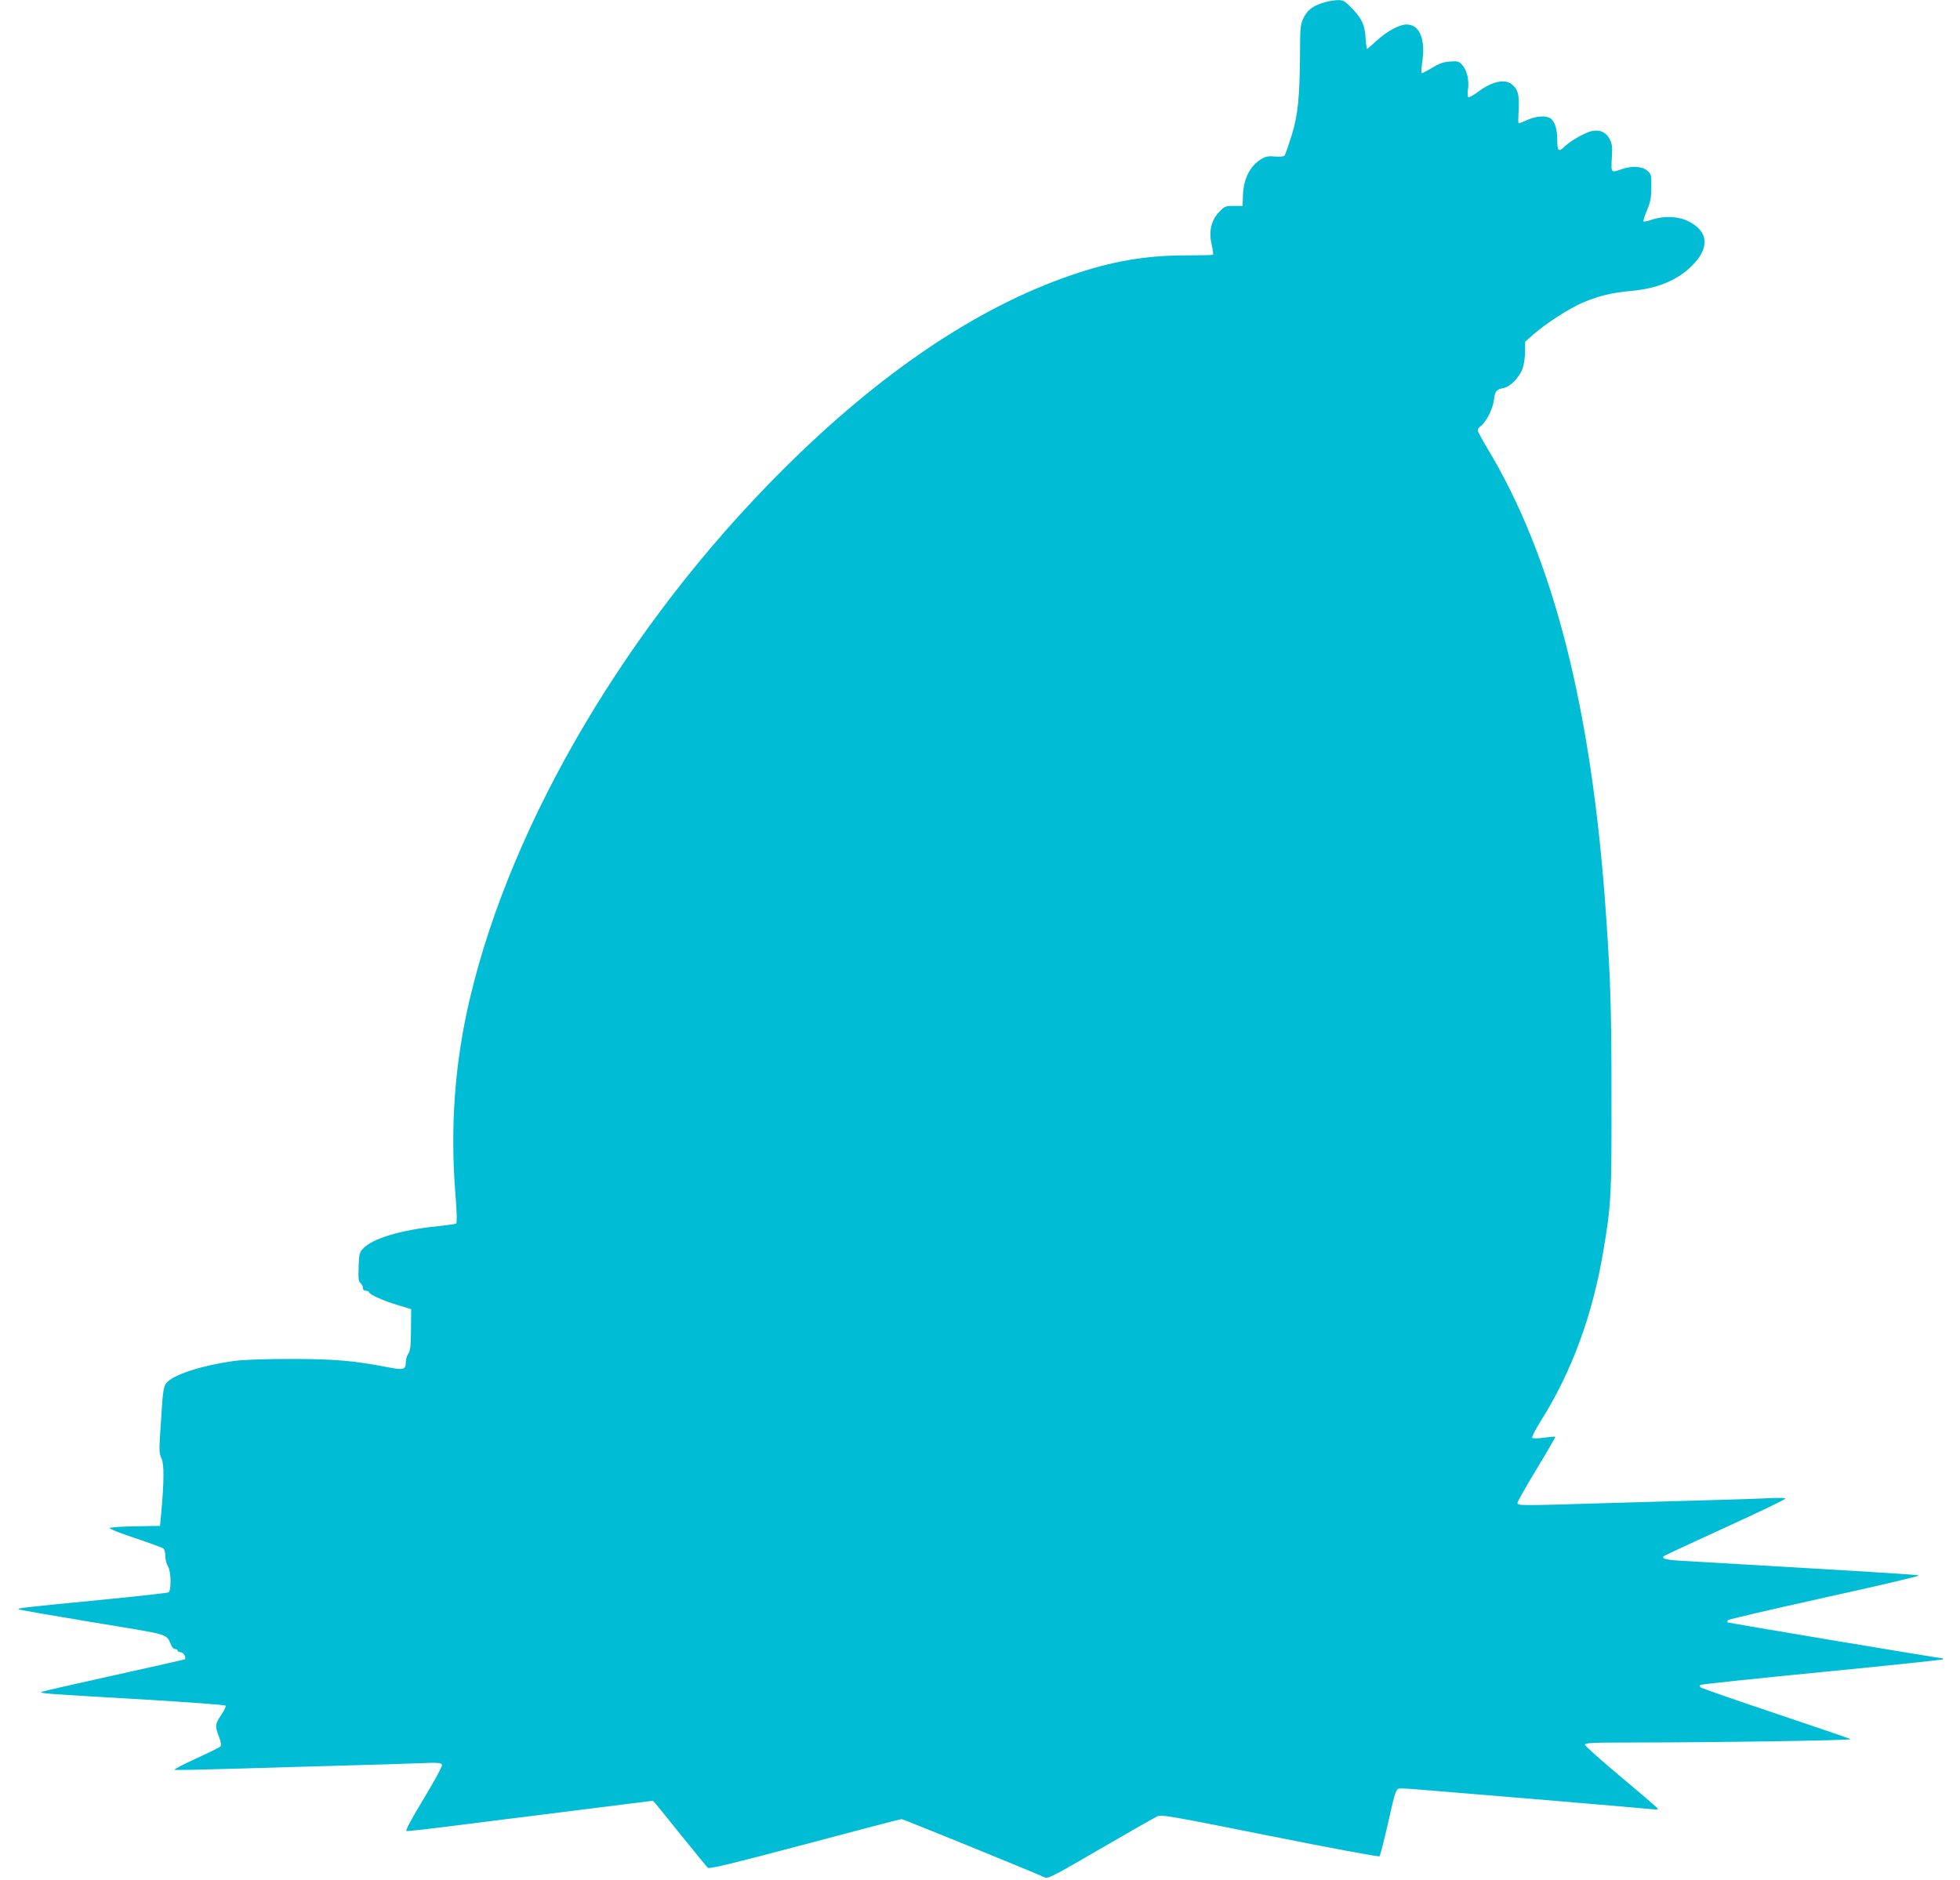 <?xml version="1.0" standalone="no"?>
<!DOCTYPE svg PUBLIC "-//W3C//DTD SVG 20010904//EN"
 "http://www.w3.org/TR/2001/REC-SVG-20010904/DTD/svg10.dtd">
<svg version="1.0" xmlns="http://www.w3.org/2000/svg"
 width="1280pt" height="1228pt" viewBox="0 0 1280 1228"
 preserveAspectRatio="xMidYMid meet">
<g transform="translate(0,1228) scale(0.1,-0.1)"
fill="#00bcd4" stroke="none">
<path d="M8631 12259 c-65 -22 -97 -50 -122 -104 -16 -34 -19 -67 -19 -210 -2
-301 -13 -414 -55 -550 -21 -66 -41 -125 -46 -131 -5 -6 -31 -9 -63 -6 -44 4
-62 0 -91 -18 -73 -45 -115 -130 -118 -240 l-2 -65 -58 0 c-55 0 -60 -2 -97
-41 -51 -55 -67 -126 -47 -213 8 -34 12 -63 8 -65 -3 -2 -85 -4 -181 -4 -258
0 -478 -38 -741 -128 -619 -211 -1257 -642 -1894 -1279 -1000 -999 -1760
-2282 -2035 -3440 -100 -419 -132 -848 -95 -1295 9 -111 10 -177 4 -181 -5 -3
-63 -11 -128 -18 -230 -23 -417 -79 -478 -143 -26 -27 -28 -36 -31 -122 -3
-75 -1 -95 12 -105 9 -8 16 -22 16 -32 0 -12 7 -19 20 -19 11 0 20 -4 20 -9 0
-14 95 -57 190 -85 l85 -26 -1 -134 c-1 -106 -4 -138 -18 -157 -9 -13 -16 -38
-16 -55 0 -49 -14 -53 -118 -33 -220 43 -349 54 -632 54 -174 0 -310 -5 -370
-13 -224 -31 -411 -94 -448 -150 -12 -19 -19 -58 -24 -141 -4 -64 -10 -160
-14 -214 -5 -80 -3 -104 11 -133 17 -37 17 -143 -2 -354 l-8 -85 -160 -3 c-88
-1 -163 -6 -168 -11 -5 -5 68 -34 165 -66 95 -32 179 -62 185 -68 7 -5 13 -28
13 -51 0 -23 8 -52 17 -66 20 -28 23 -157 4 -169 -6 -4 -185 -24 -398 -45
-549 -53 -596 -59 -581 -66 7 -4 226 -42 486 -85 522 -86 474 -72 511 -152 6
-13 17 -23 26 -23 8 0 15 -4 15 -10 0 -5 9 -10 19 -10 18 0 39 -35 29 -46 -3
-2 -209 -49 -459 -104 -250 -55 -463 -104 -474 -108 -24 -11 -8 -12 680 -52
280 -17 513 -34 518 -39 4 -4 -8 -31 -28 -60 -41 -61 -42 -73 -15 -143 12 -32
16 -56 10 -63 -5 -6 -77 -42 -161 -80 -83 -38 -146 -71 -139 -73 7 -3 182 1
389 7 207 6 534 16 726 21 193 5 412 12 488 15 117 5 138 3 143 -10 4 -9 -45
-99 -119 -222 -80 -132 -121 -209 -113 -211 7 -2 159 15 337 38 178 22 537 68
796 100 260 33 474 60 477 60 2 0 81 -96 175 -214 94 -117 177 -218 184 -224
10 -9 169 30 633 153 340 91 625 165 632 165 10 0 845 -340 933 -380 23 -11
50 3 365 186 186 108 353 203 370 211 28 14 72 6 738 -127 390 -78 712 -138
715 -133 4 4 27 91 50 193 60 263 55 250 100 250 20 0 113 -7 206 -15 94 -8
440 -37 770 -64 330 -28 622 -53 649 -56 44 -5 48 -4 37 9 -8 9 -116 102 -242
207 -126 106 -229 198 -229 205 0 11 48 14 258 14 584 0 1493 14 1478 22 -9 5
-231 81 -494 169 -262 88 -481 164 -486 169 -5 6 -7 13 -3 16 4 4 360 42 792
84 432 42 788 80 792 83 3 4 3 7 -1 7 -21 0 -1400 231 -1405 235 -2 3 0 10 5
15 5 5 289 71 632 147 342 75 618 140 614 144 -6 5 -328 25 -1554 96 -103 6
-134 16 -108 33 8 5 189 89 403 187 213 97 387 181 387 186 0 5 -45 6 -102 3
-57 -3 -200 -8 -318 -11 -118 -3 -433 -12 -700 -20 -618 -19 -630 -19 -630 0
0 8 56 107 125 221 69 114 124 209 122 211 -2 2 -35 -1 -73 -6 -39 -6 -73 -6
-78 -1 -4 4 21 55 60 116 198 316 333 682 403 1094 53 312 56 366 55 1010 0
559 -6 772 -35 1185 -92 1353 -344 2344 -778 3061 -33 56 -61 107 -61 114 0 7
10 20 23 30 34 27 76 111 83 166 8 61 16 70 60 79 47 8 107 70 128 130 9 27
16 77 16 111 l0 62 53 47 c80 71 238 173 324 209 104 44 191 65 315 76 167 15
296 67 391 158 125 120 118 231 -19 298 -66 32 -160 36 -237 9 -27 -9 -51 -14
-54 -11 -3 3 7 36 23 73 23 55 28 83 28 151 1 80 0 85 -27 108 -34 29 -101 32
-167 9 -70 -25 -69 -25 -64 73 5 71 2 93 -13 122 -23 45 -62 64 -113 55 -42
-7 -139 -61 -181 -101 -40 -39 -49 -32 -49 41 0 74 -18 128 -48 144 -33 18
-94 12 -149 -13 -28 -13 -53 -22 -56 -20 -3 3 -2 43 1 89 5 94 -5 134 -46 165
-46 37 -131 17 -220 -50 -29 -22 -57 -38 -63 -35 -5 4 -6 24 -3 45 10 60 -4
126 -33 161 -25 29 -30 31 -84 27 -44 -3 -71 -13 -119 -42 -34 -21 -64 -36
-66 -33 -3 3 -1 38 5 79 20 147 -19 238 -104 238 -46 0 -129 -45 -195 -106
-32 -30 -60 -54 -63 -54 -2 0 -6 33 -9 73 -6 87 -24 125 -91 195 -48 48 -54
52 -97 51 -25 -1 -69 -10 -99 -20z"/>
</g>
</svg>
